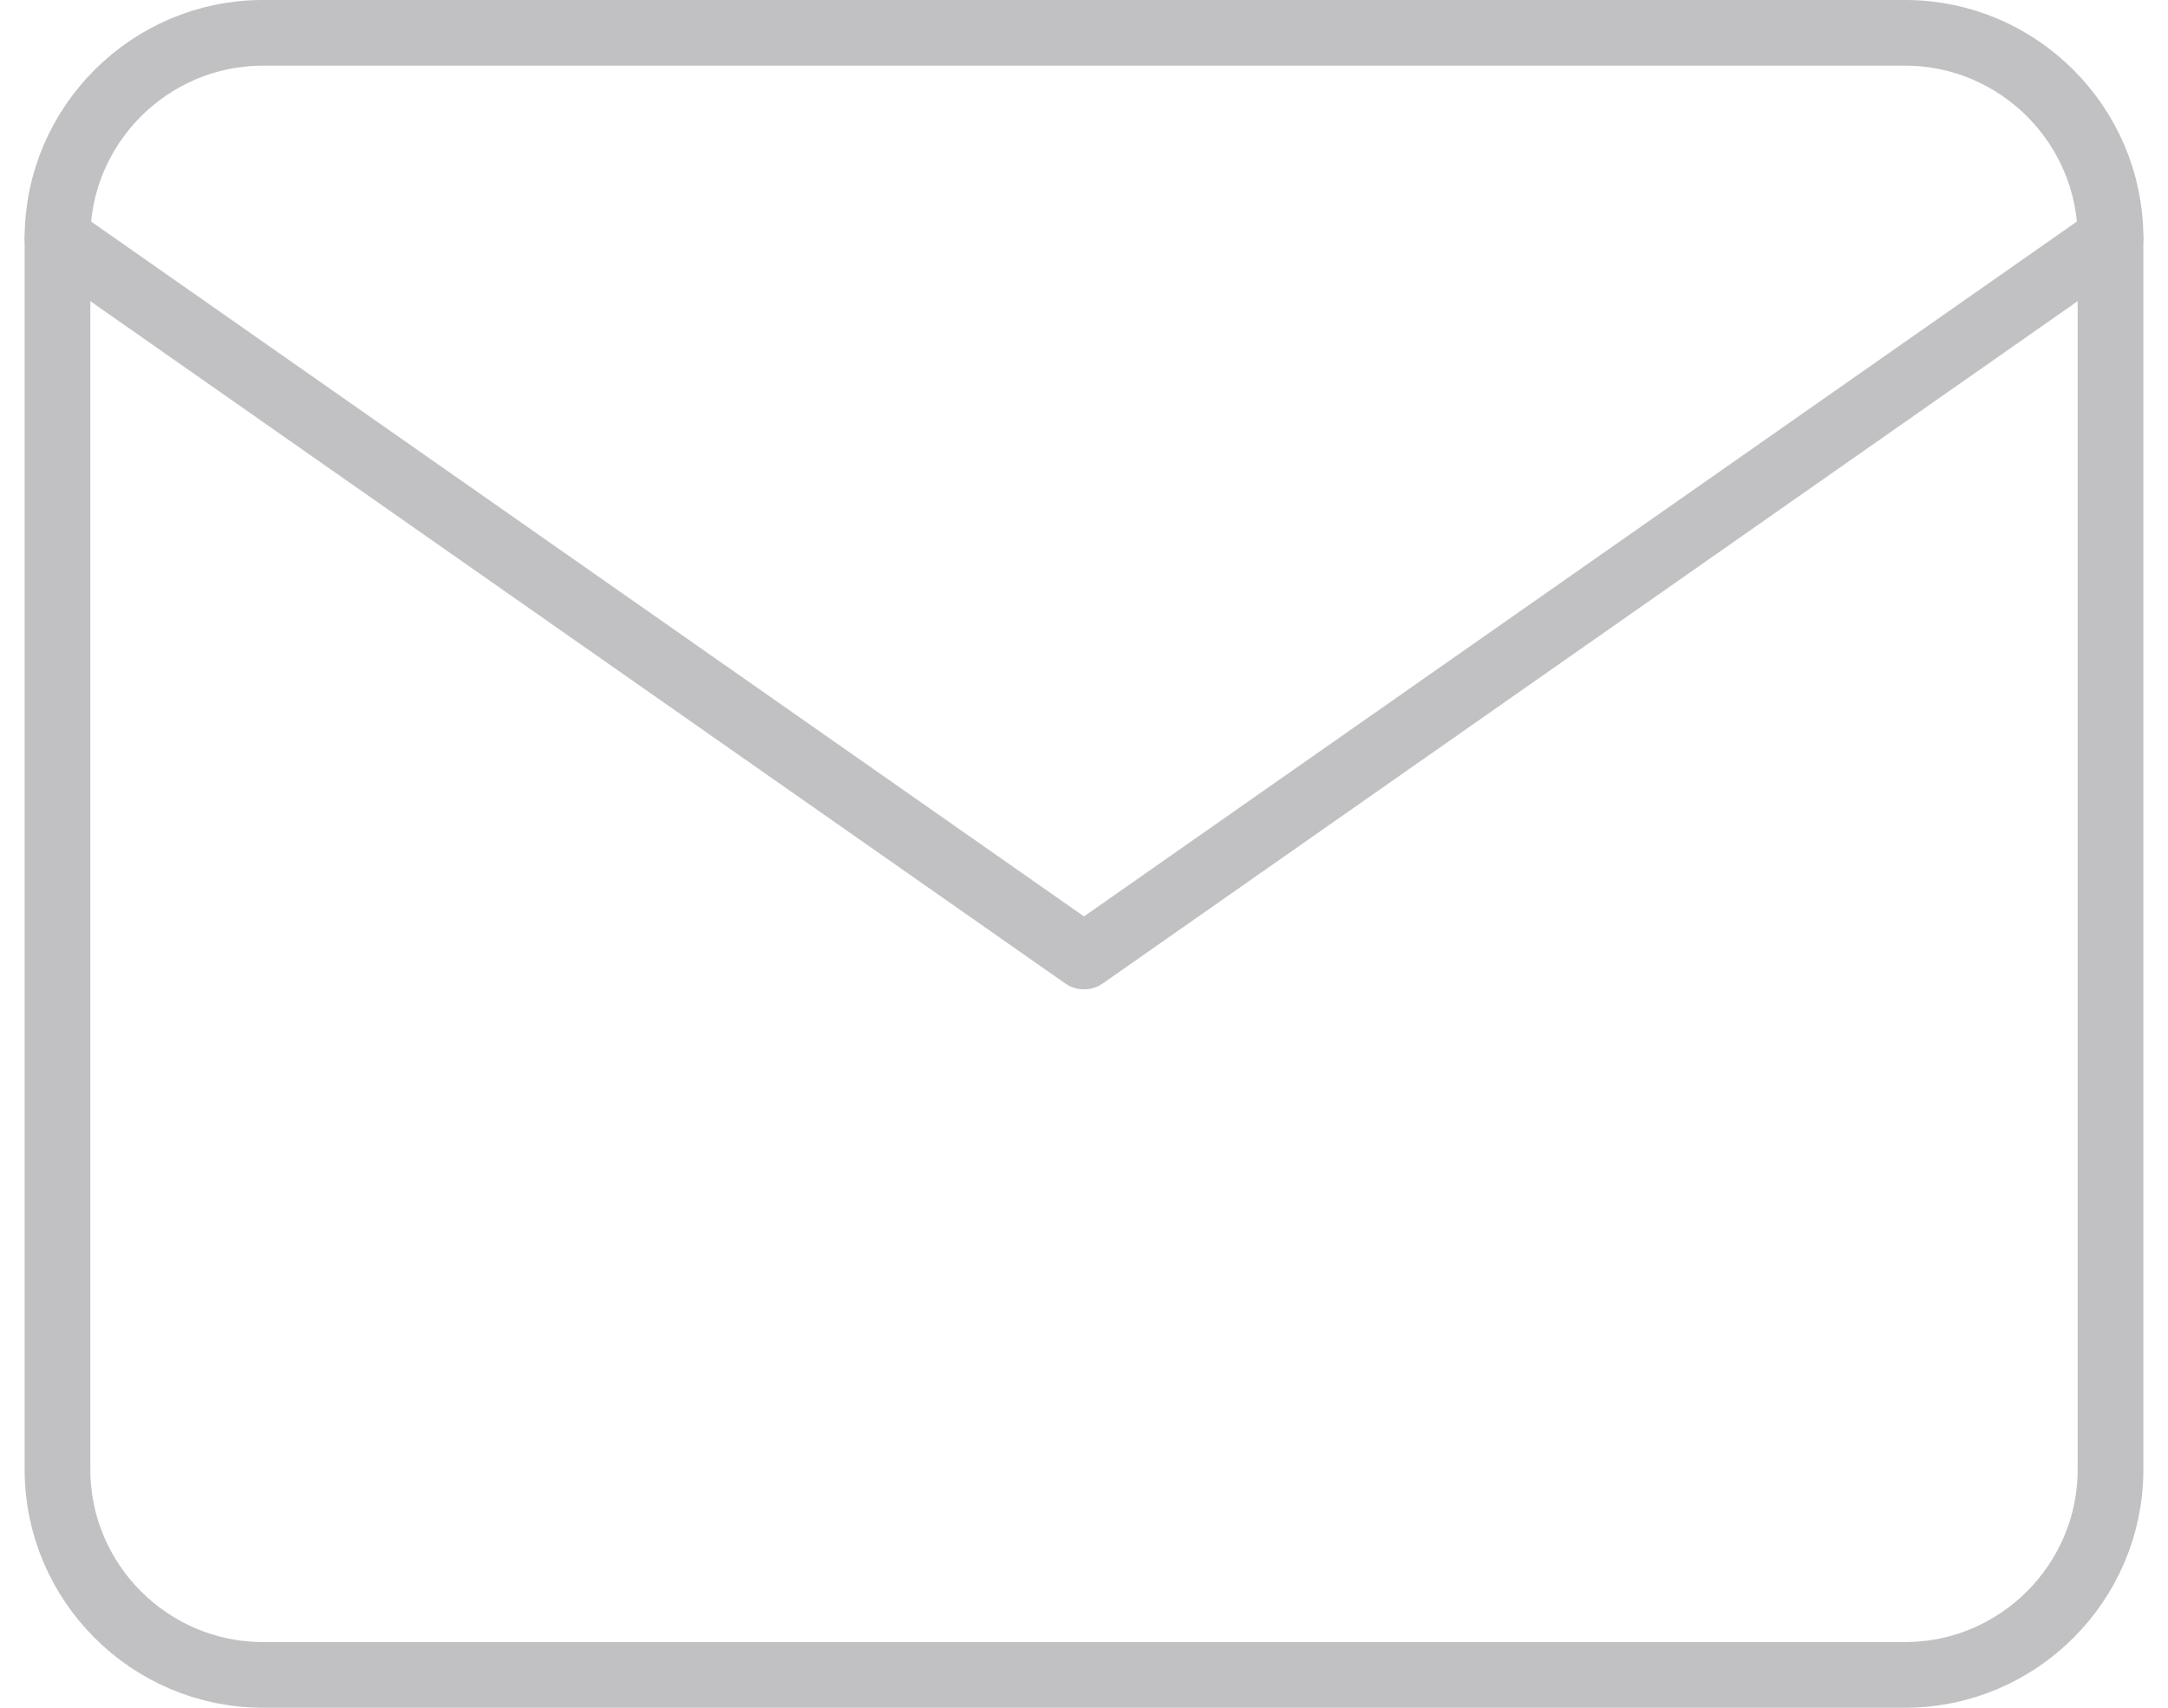 <svg width="66" height="52" viewBox="0 0 66 52" fill="none" xmlns="http://www.w3.org/2000/svg">
<path d="M8 1H58C61.438 1 64.25 3.812 64.25 7.25V44.75C64.25 48.188 61.438 51 58 51H8C4.562 51 1.75 48.188 1.75 44.75V7.25C1.75 3.812 4.562 1 8 1Z" stroke="#C1C1C3" stroke-width="2" stroke-linecap="round" stroke-linejoin="round"/>
<path d="M64.25 7.25L33 29.125L1.75 7.25" stroke="#C1C1C3" stroke-width="2" stroke-linecap="round" stroke-linejoin="round"/>
</svg>

